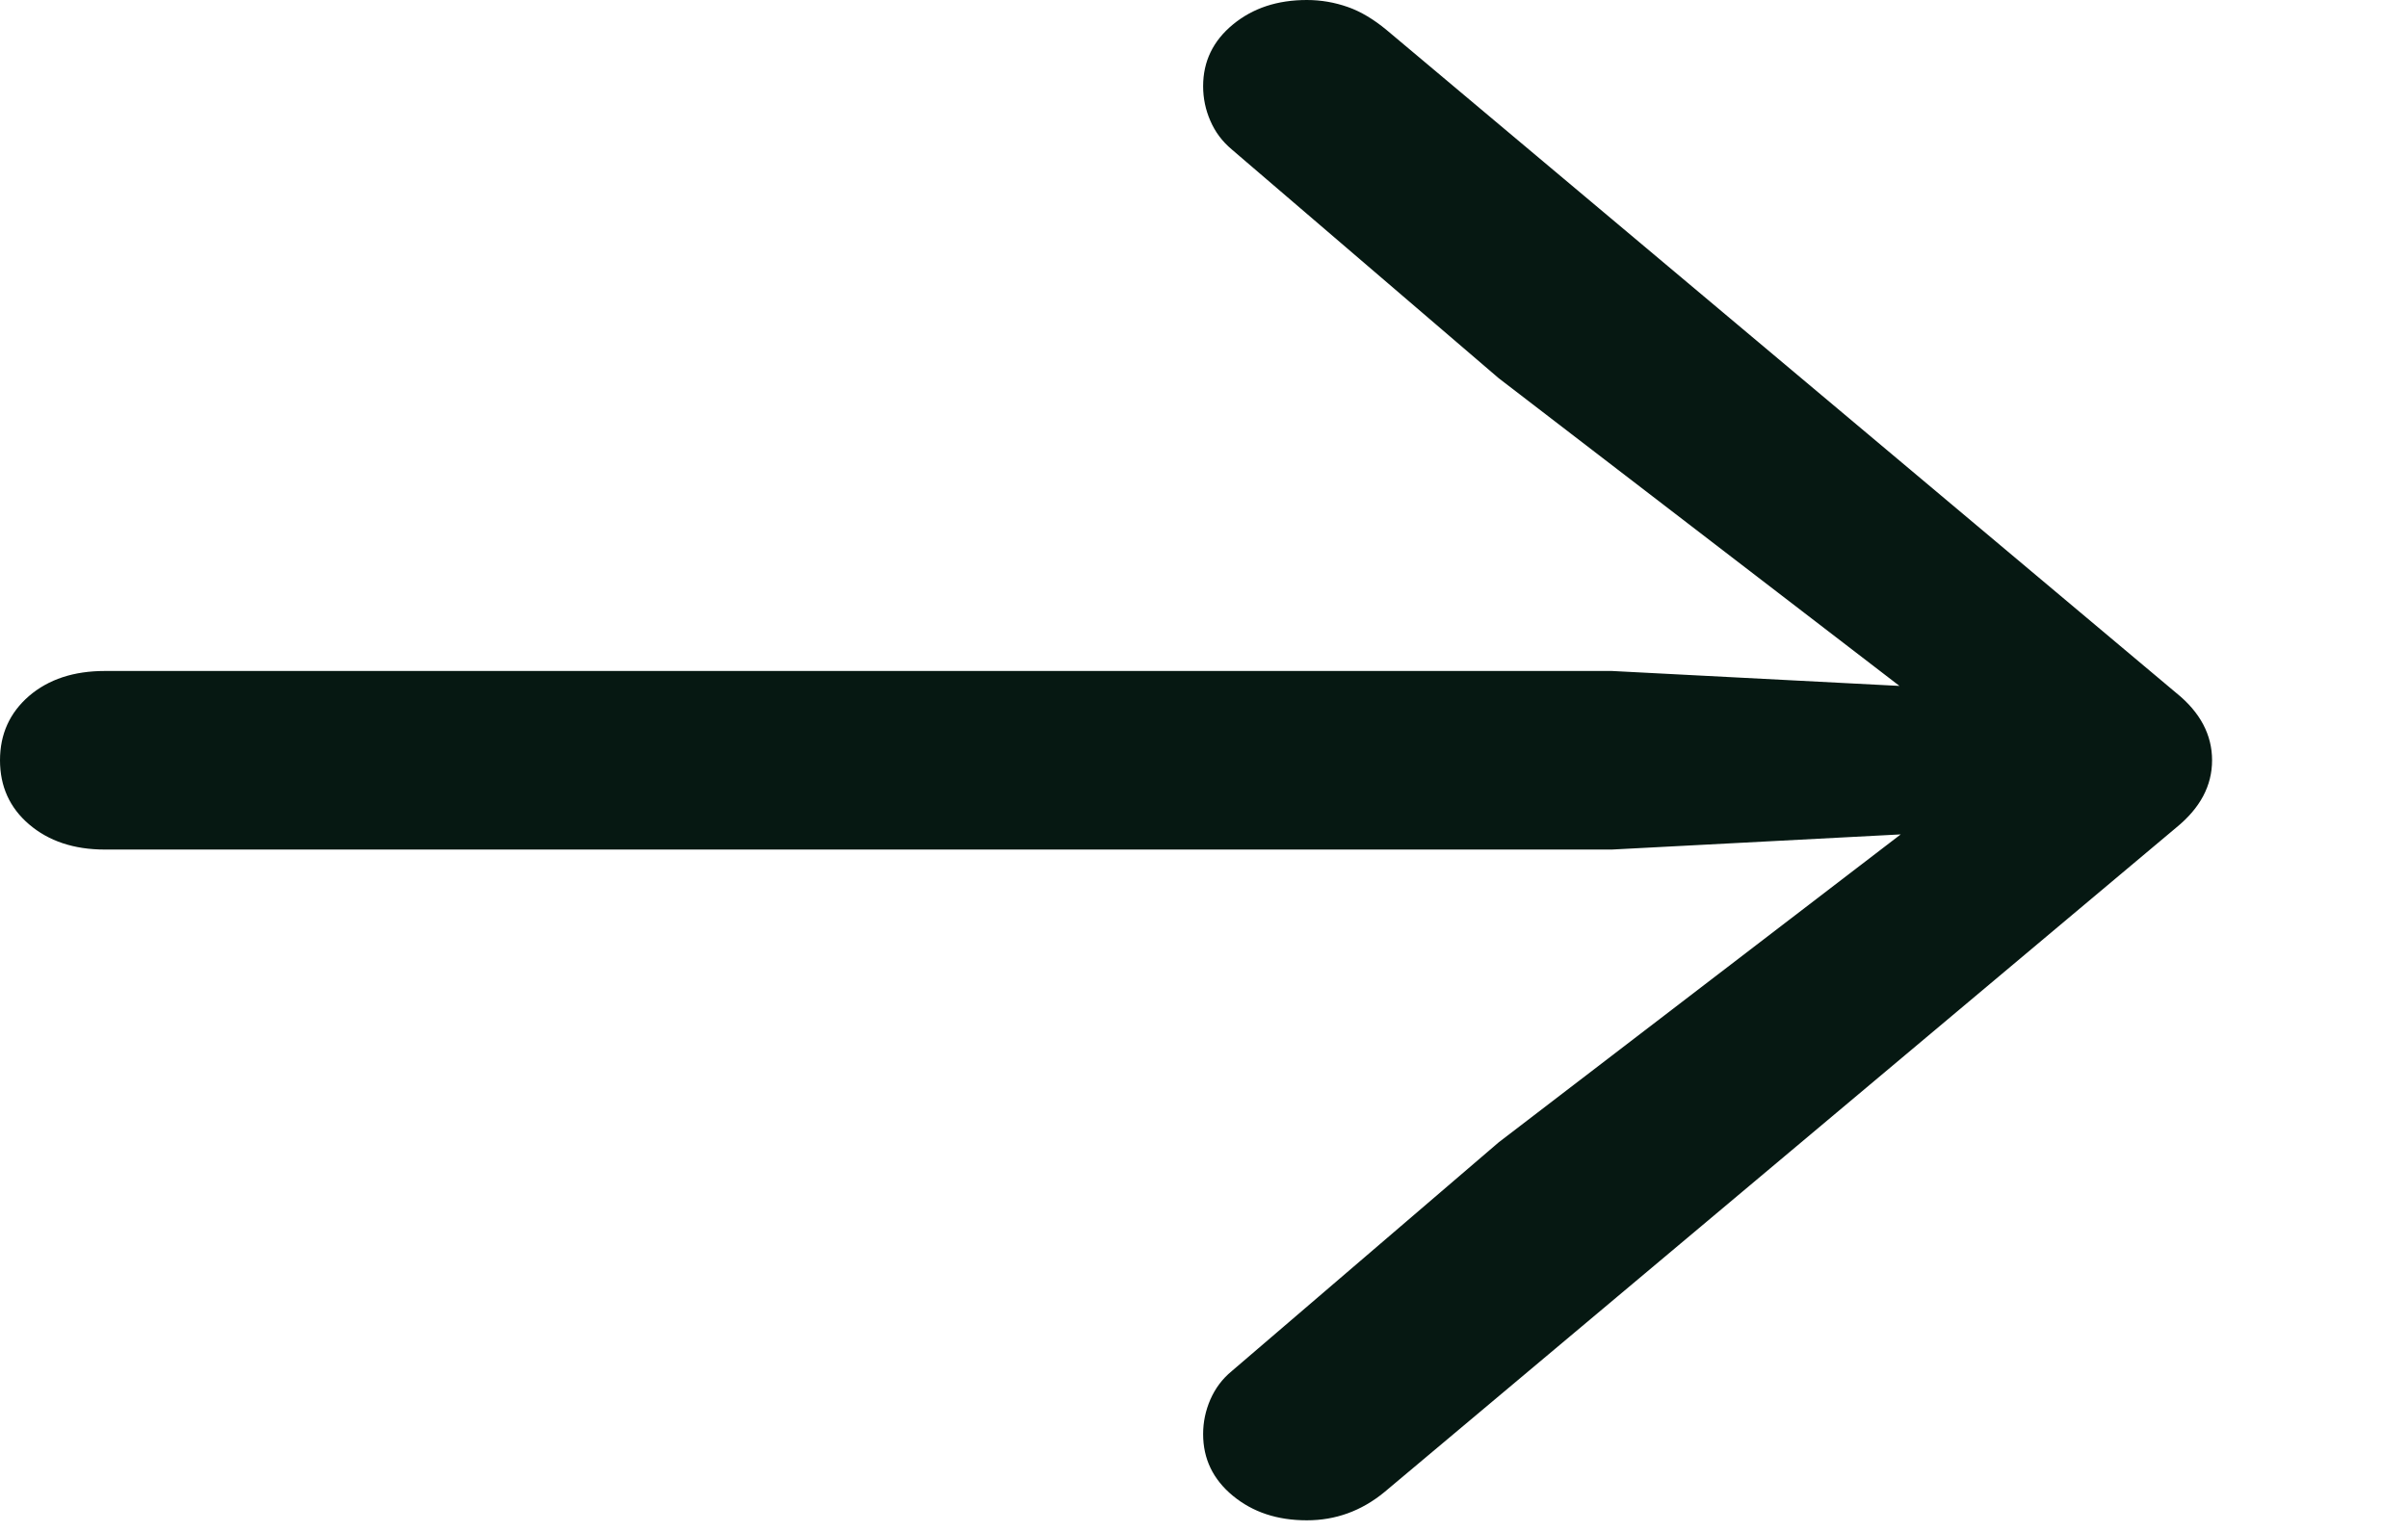 <svg width="11" height="7" viewBox="0 0 11 7" fill="none" xmlns="http://www.w3.org/2000/svg">
<path d="M10.105 3.474C10.105 3.358 10.051 3.255 9.942 3.167L6.334 0.137C6.276 0.089 6.217 0.053 6.157 0.032C6.097 0.011 6.035 0 5.97 0C5.835 0 5.723 0.037 5.632 0.112C5.541 0.187 5.496 0.281 5.496 0.394C5.496 0.449 5.507 0.502 5.529 0.552C5.551 0.603 5.583 0.646 5.627 0.683L6.846 1.728L9.006 3.387L9.115 3.157L7.363 3.066H0.479C0.337 3.066 0.222 3.104 0.133 3.18C0.044 3.257 0 3.355 0 3.474C0 3.593 0.044 3.691 0.133 3.767C0.222 3.843 0.337 3.882 0.479 3.882H7.363L9.115 3.79L9.006 3.565L6.846 5.22L5.627 6.265C5.583 6.301 5.551 6.345 5.529 6.395C5.507 6.446 5.496 6.498 5.496 6.553C5.496 6.666 5.541 6.76 5.632 6.835C5.723 6.91 5.835 6.947 5.97 6.947C6.1 6.947 6.218 6.905 6.323 6.819L9.942 3.781C10.051 3.692 10.105 3.59 10.105 3.474Z" fill="#061812"/>
</svg>
